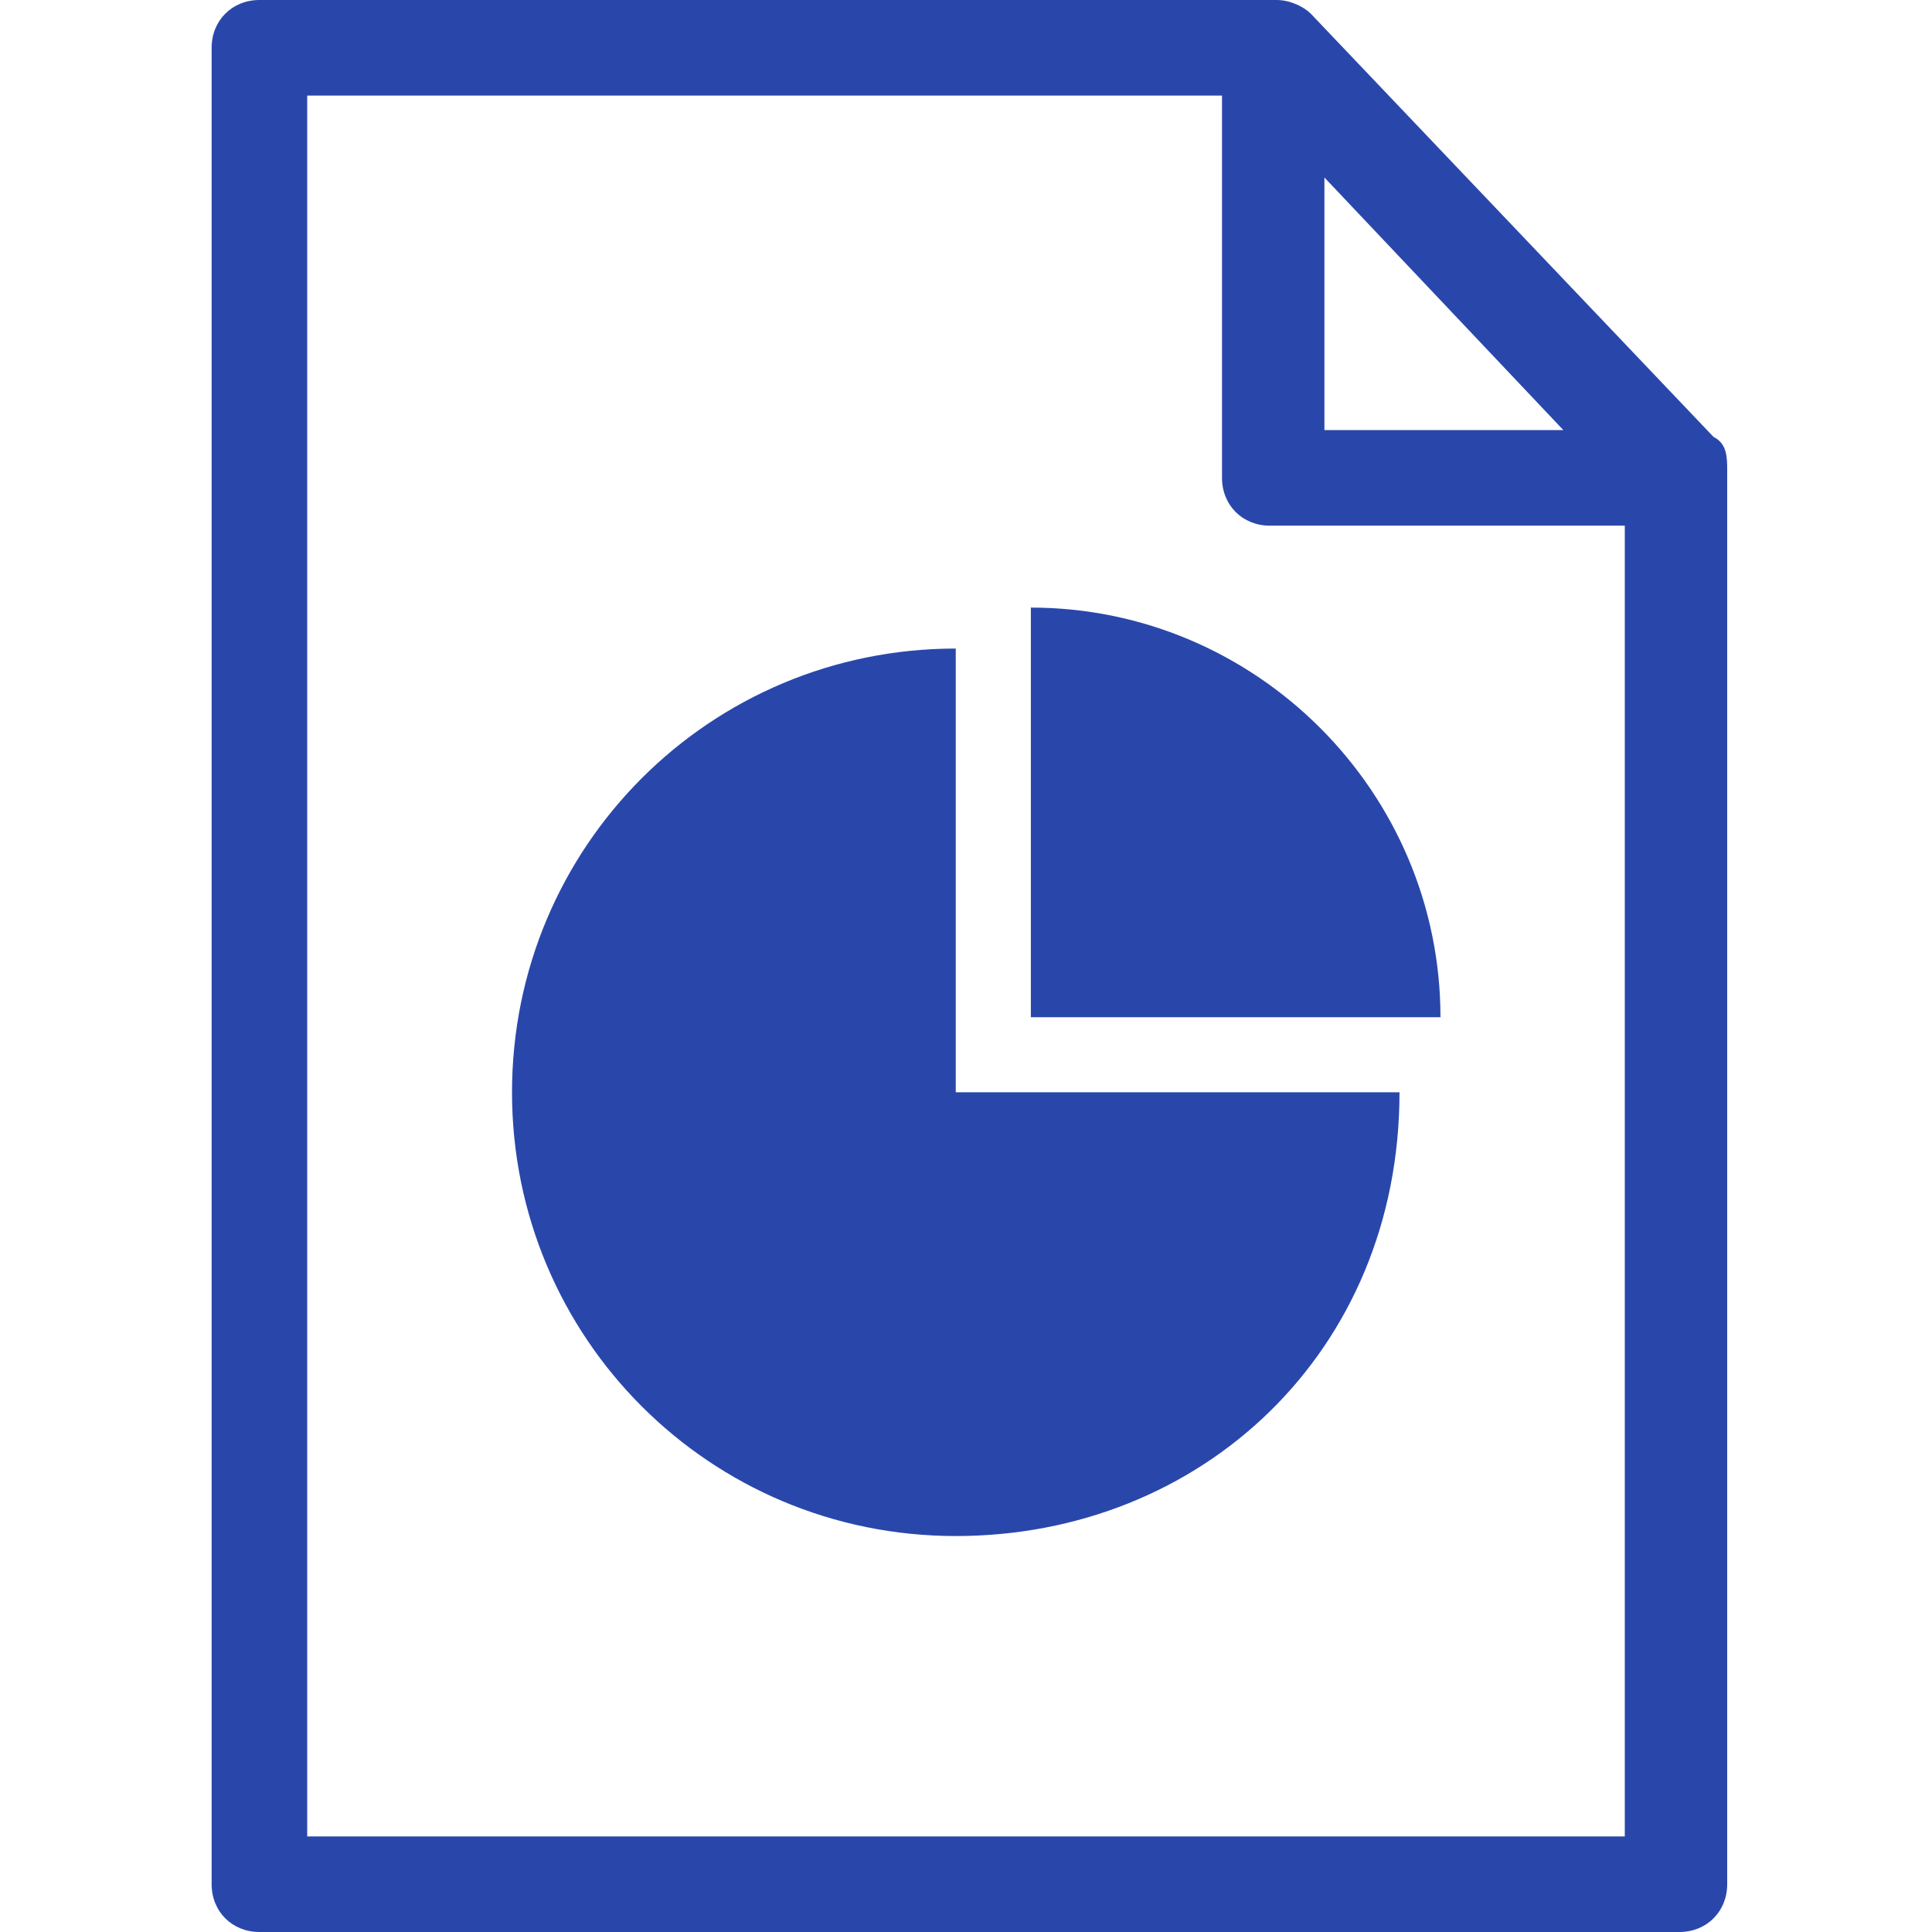 <?xml version="1.0" encoding="UTF-8"?>
<svg id="_レイヤー_1" data-name="レイヤー 1" xmlns="http://www.w3.org/2000/svg" version="1.1" viewBox="0 0 28.3 28.3">
  <defs>
    <style>
      .cls-1 {
        fill: #2947ab;
        stroke-width: 0px;
      }

      .cls-2 {
        display: none;
      }
    </style>
  </defs>
  <g id="_レイヤー_5" data-name=" レイヤー 5" class="cls-2">
    <g id="_会社_ヒルのアイコン素材_1" data-name=" 会社 ヒルのアイコン素材 1">
      <path id="_パス_1690" data-name=" パス 1690" class="cls-1" d="M24.1,24.4h0V.9C24.1.4,23.7,0,23.2,0H5.2C4.7,0,4.3.4,4.3.9v23.5H1.4v3.9h25.6v-3.9h-2.9ZM21,9.2h-2.3v-4.4h2.3v4.4ZM21,15.5h-2.3v-4.4h2.3v4.4ZM18.7,19.8v-1.8h2.3v1.8h-2.3ZM16.1,4.8v4.4h-3.8v-4.4s3.8,0,3.8,0ZM12.3,15.5v-4.4h3.8v4.4h-3.8ZM16.1,17.9v8h-3.8v-8h3.8ZM7.3,19.8v-1.8h2.3v1.8h-2.3ZM9.6,15.5h-2.3v-4.4h2.3v4.4ZM9.6,9.2h-2.3v-4.4h2.3v4.4h0Z"/>
    </g>
  </g>
  <g id="_レイヤー_2" data-name=" レイヤー 2" class="cls-2">
    <g id="_マスクグループ_310" data-name=" マスクグループ 310">
      <g id="_無料のヒシネスマンの人物アイコン素材" data-name=" 無料のヒシネスマンの人物アイコン素材">
        <path id="_パス_1765" data-name=" パス 1765" class="cls-1" d="M17.5,18.1c0-.8,0-1.5.2-2.3.5-.6,1-1.4,1.5-2.7.7-.3,1.4-.9,1.8-2.3.1-.6,0-1.3-.6-1.8.3-1.1,1.7-6.3-2.3-7.4C16.8,0,15.7.1,13.7.3c-1,0-1.1.3-1.9.2C11.2.5,10.6.2,10,0,9.9,0,8.7.9,8.4,1.8c-.8,1.8-.9,3.8-.5,5.7v.4l.2,1h0c-.5.5-.8,1.2-.7,1.9.3,1.5,1,2.1,1.7,2.3.5,1.3.9,2.2,1.4,2.7.2.7.2,1.5.2,2.3-.4,3.4-7.6,1.6-7.6,7.7s3.1,2.6,10.9,2.6,11-1.6,11-2.5c0-6.1-7.2-4.3-7.6-7.7h.1ZM12.9,27.4l-2-8.1,2.4,1v1.2c-.1,0,.3,0,.3,0l-.7,5.9ZM15.3,21.5v-1.2c-.1,0,2.3-1,2.3-1l-2,8.1-.7-5.9h.4Z"/>
      </g>
    </g>
  </g>
  <g id="_レイヤー_3" data-name=" レイヤー 3" class="cls-2">
    <g>
      <path id="_パス_1449" data-name=" パス 1449" class="cls-1" d="M25.7,0H2.7C1.2,0,0,1.2,0,2.7v23c0,1.5,1.2,2.7,2.7,2.7h23c1.5,0,2.7-1.2,2.7-2.7V2.7C28.4,1.2,27.2,0,25.7,0ZM24.6,1.9c.6,0,1.1.5,1.1,1.1s-.5,1.1-1.1,1.1-1.1-.5-1.1-1.1.5-1.1,1.1-1.1h0ZM20.7,1.9c.6,0,1.1.5,1.1,1.1s-.5,1.1-1.1,1.1-1.1-.5-1.1-1.1.5-1.1,1.1-1.1h0ZM16.8,1.9c.6,0,1.1.5,1.1,1.1s-.5,1.1-1.1,1.1-1.1-.5-1.1-1.1.5-1.1,1.1-1.1h0ZM26.1,25.7c0,.2-.2.4-.4.4H2.7c-.2,0-.4-.2-.4-.4V5.8h23.9v19.9h0Z"/>
      <rect id="_長方形_2969" data-name=" 長方形 2969" class="cls-1" x="5.1" y="10.6" width="8.4" height="1.9"/>
      <rect id="_長方形_2970" data-name=" 長方形 2970" class="cls-1" x="5.1" y="19.4" width="18.2" height="1.9"/>
      <rect id="_長方形_2971" data-name=" 長方形 2971" class="cls-1" x="16.5" y="10.6" width="6.8" height="6.5"/>
      <path id="_パス_1450" data-name=" パス 1450" class="cls-1" d="M12.4,16.8h1v-1.8H5.1v1.8h7.4-.1Z"/>
    </g>
  </g>
  <g id="_レイヤー_4" data-name=" レイヤー 4" class="cls-2">
    <g id="_マスクグループ_83" data-name=" マスクグループ 83">
      <g id="_ノートアイコン1" data-name=" ノートアイコン1">
        <path id="_パス_1066" data-name=" パス 1066" class="cls-1" d="M5.6,4c-.7,0-1.2-.5-1.2-1.2s.5-1.2,1.2-1.2h19.2V0H5.6C4,0,2.8,1.3,2.8,2.8h0v22.7c0,1.6,1.3,2.8,2.8,2.8h20V4H5.6ZM24,26.8H5.6c-.7,0-1.2-.6-1.2-1.2V5.4c.4.2.8.3,1.2.3h18.4v21.1h0Z"/>
      </g>
    </g>
  </g>
  <g id="_レイヤー_1-2" data-name=" レイヤー 1">
    <path class="cls-1" d="M25.1,6.4L19.2.2C19.1.1,18.9,0,18.7,0H3.8C3.4,0,3.1.3,3.1.7v26.9c0,.4.3.7.7.7h20.8c.4,0,.7-.3.7-.7V6.9c0-.2,0-.4-.2-.5ZM22.9,6.3h-3.5v-3.7l3.5,3.7ZM4.5,27V1.4h13.4v5.6c0,.4.3.7.7.7h5.2v19.2H4.5Z"/>
    <path class="cls-1" d="M15.1,8.9v6h6c0-3.3-2.7-6-6-6Z"/>
    <path class="cls-1" d="M14,9.5c-3.6,0-6.5,2.9-6.5,6.5s2.9,6.5,6.5,6.5,6.5-2.7,6.5-6.5h-6.5s0-6.5,0-6.5Z"/>
  </g>
</svg>